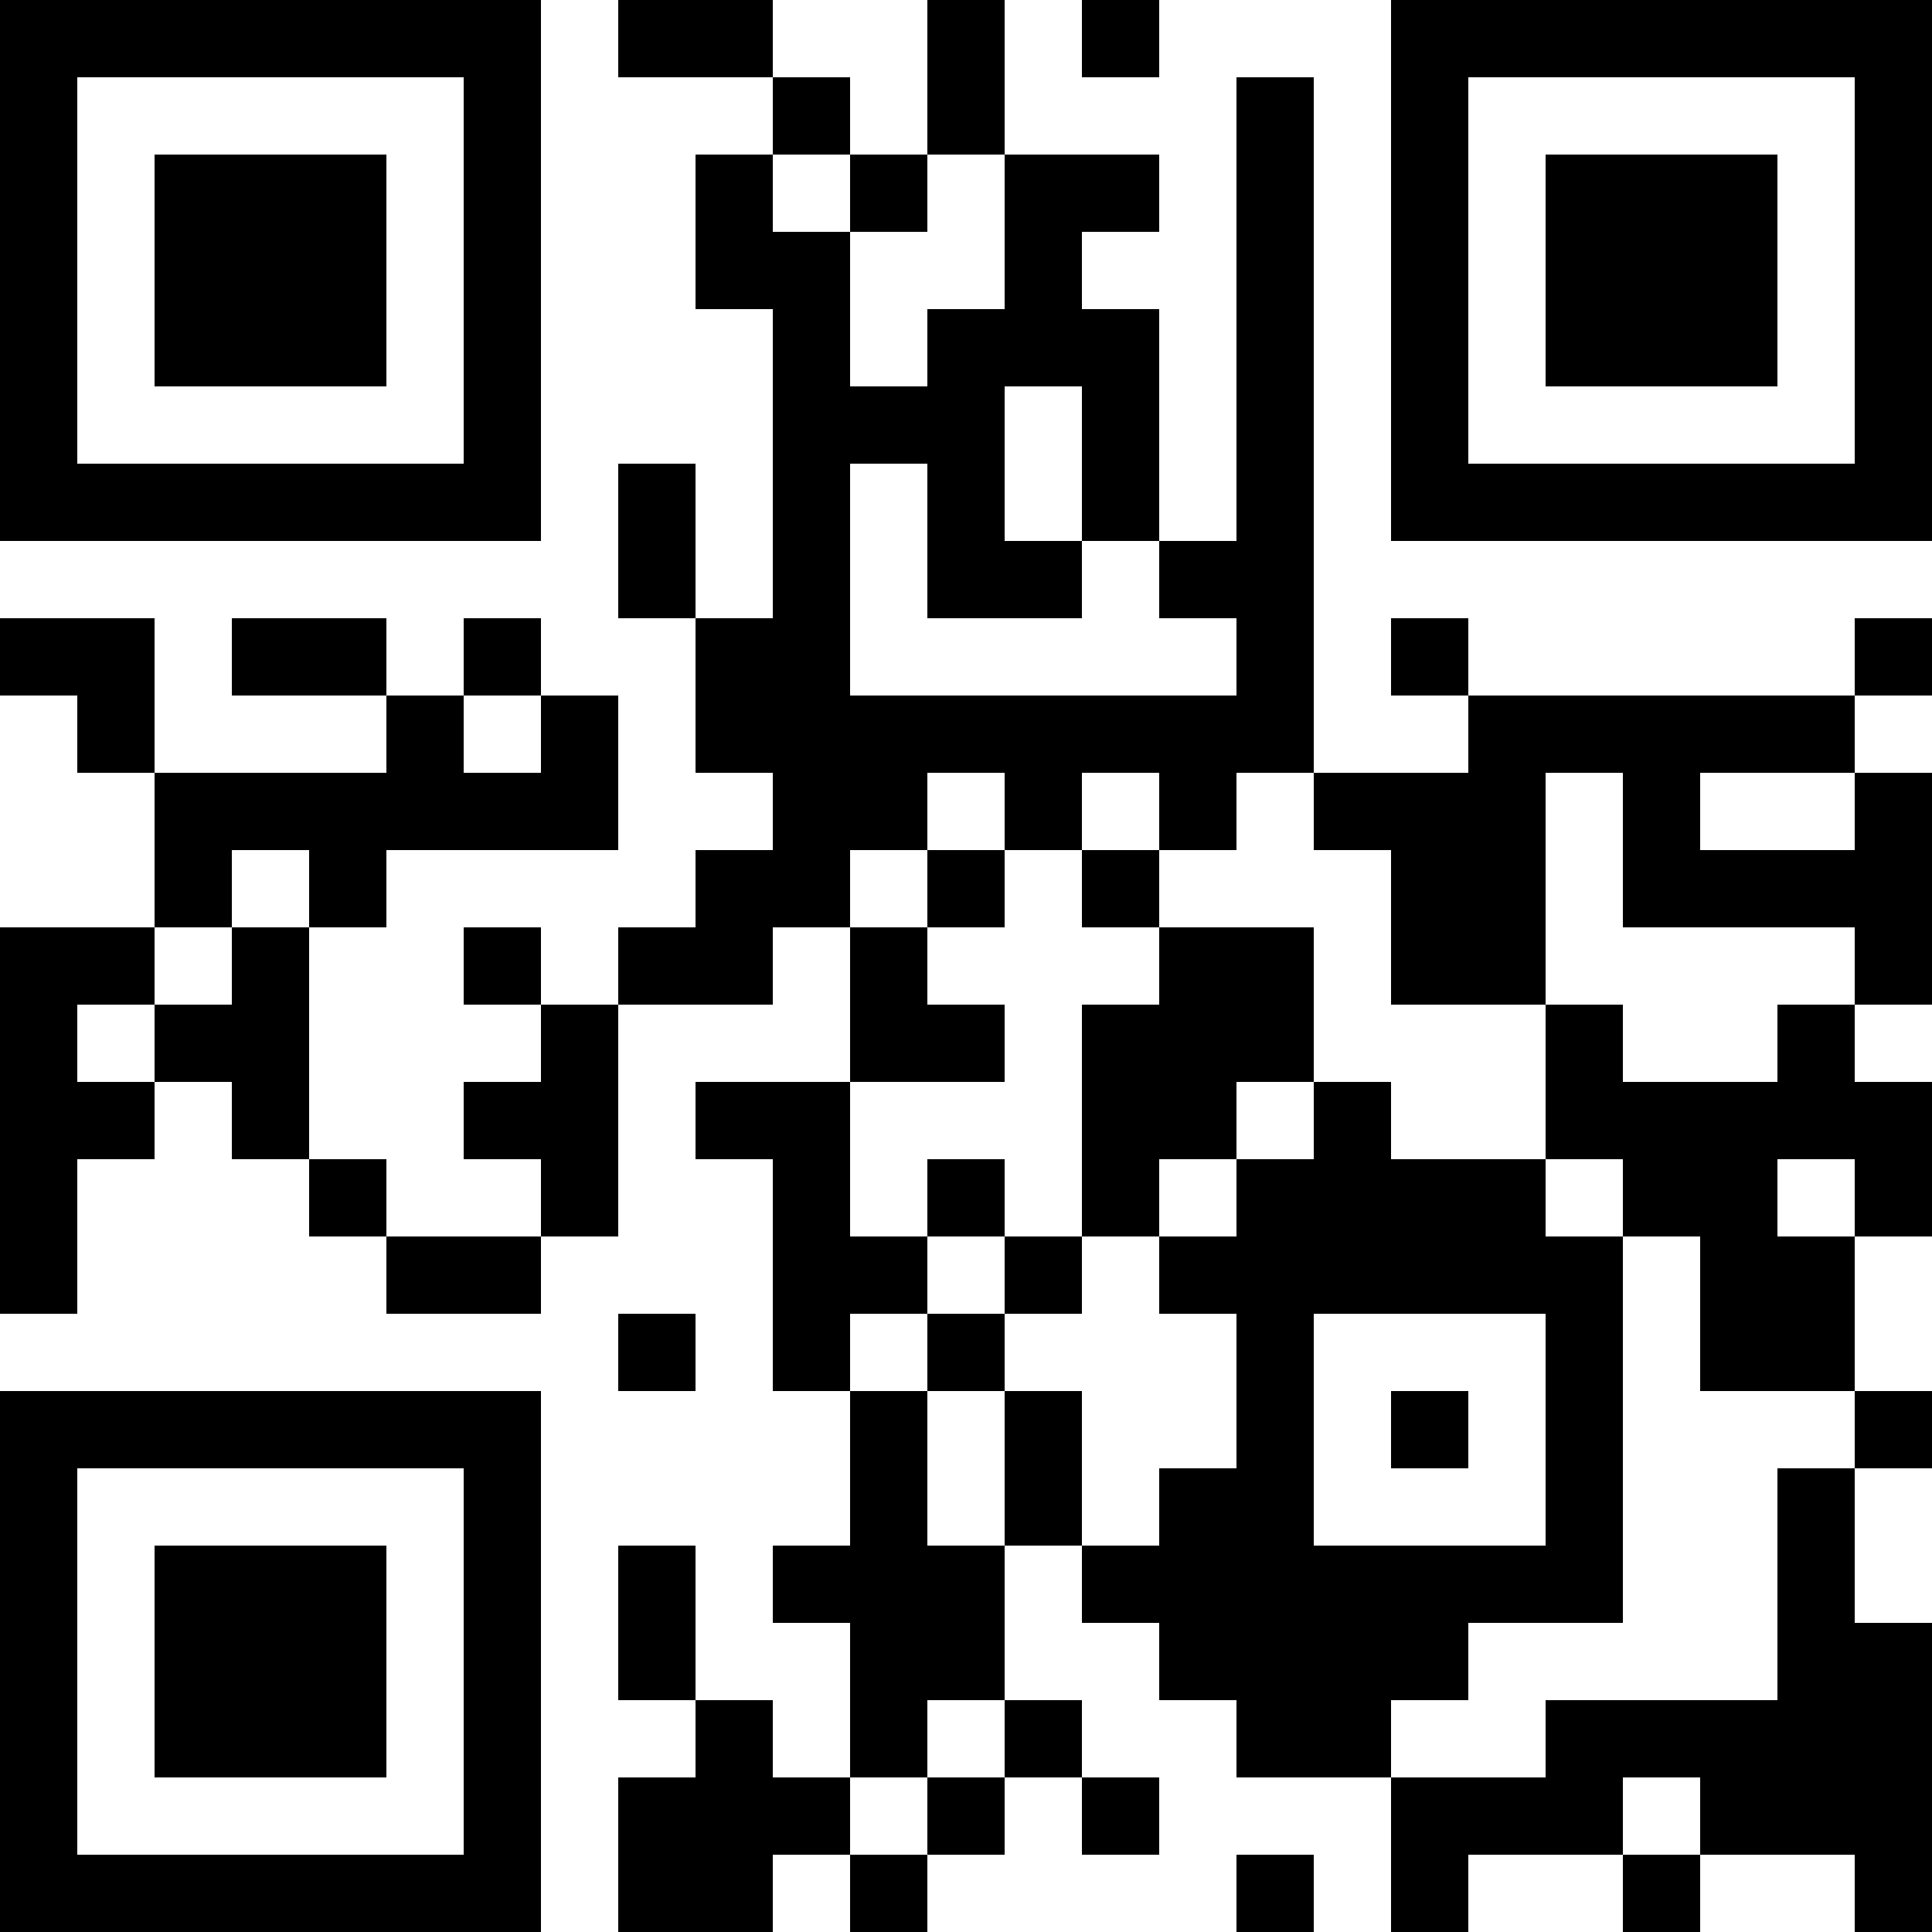 <?xml version="1.0" encoding="UTF-8"?>
<svg xmlns="http://www.w3.org/2000/svg" version="1.1" width="100" height="100" viewBox="0 0 100 100"><rect x="0" y="0" width="100" height="100" fill="#ffffff"/><g transform="scale(4)"><g transform="translate(0,0)"><path fill-rule="evenodd" d="M8 0L8 1L10 1L10 2L9 2L9 4L10 4L10 8L9 8L9 6L8 6L8 8L9 8L9 10L10 10L10 11L9 11L9 12L8 12L8 13L7 13L7 12L6 12L6 13L7 13L7 14L6 14L6 15L7 15L7 16L5 16L5 15L4 15L4 12L5 12L5 11L8 11L8 9L7 9L7 8L6 8L6 9L5 9L5 8L3 8L3 9L5 9L5 10L2 10L2 8L0 8L0 9L1 9L1 10L2 10L2 12L0 12L0 17L1 17L1 15L2 15L2 14L3 14L3 15L4 15L4 16L5 16L5 17L7 17L7 16L8 16L8 13L10 13L10 12L11 12L11 14L9 14L9 15L10 15L10 18L11 18L11 20L10 20L10 21L11 21L11 23L10 23L10 22L9 22L9 20L8 20L8 22L9 22L9 23L8 23L8 25L10 25L10 24L11 24L11 25L12 25L12 24L13 24L13 23L14 23L14 24L15 24L15 23L14 23L14 22L13 22L13 20L14 20L14 21L15 21L15 22L16 22L16 23L18 23L18 25L19 25L19 24L21 24L21 25L22 25L22 24L24 24L24 25L25 25L25 21L24 21L24 19L25 19L25 18L24 18L24 16L25 16L25 14L24 14L24 13L25 13L25 10L24 10L24 9L25 9L25 8L24 8L24 9L19 9L19 8L18 8L18 9L19 9L19 10L17 10L17 1L16 1L16 7L15 7L15 4L14 4L14 3L15 3L15 2L13 2L13 0L12 0L12 2L11 2L11 1L10 1L10 0ZM14 0L14 1L15 1L15 0ZM10 2L10 3L11 3L11 5L12 5L12 4L13 4L13 2L12 2L12 3L11 3L11 2ZM13 5L13 7L14 7L14 8L12 8L12 6L11 6L11 9L16 9L16 8L15 8L15 7L14 7L14 5ZM6 9L6 10L7 10L7 9ZM12 10L12 11L11 11L11 12L12 12L12 13L13 13L13 14L11 14L11 16L12 16L12 17L11 17L11 18L12 18L12 20L13 20L13 18L14 18L14 20L15 20L15 19L16 19L16 17L15 17L15 16L16 16L16 15L17 15L17 14L18 14L18 15L20 15L20 16L21 16L21 21L19 21L19 22L18 22L18 23L20 23L20 22L23 22L23 19L24 19L24 18L22 18L22 16L21 16L21 15L20 15L20 13L21 13L21 14L23 14L23 13L24 13L24 12L21 12L21 10L20 10L20 13L18 13L18 11L17 11L17 10L16 10L16 11L15 11L15 10L14 10L14 11L13 11L13 10ZM22 10L22 11L24 11L24 10ZM3 11L3 12L2 12L2 13L1 13L1 14L2 14L2 13L3 13L3 12L4 12L4 11ZM12 11L12 12L13 12L13 11ZM14 11L14 12L15 12L15 13L14 13L14 16L13 16L13 15L12 15L12 16L13 16L13 17L12 17L12 18L13 18L13 17L14 17L14 16L15 16L15 15L16 15L16 14L17 14L17 12L15 12L15 11ZM23 15L23 16L24 16L24 15ZM8 17L8 18L9 18L9 17ZM17 17L17 20L20 20L20 17ZM18 18L18 19L19 19L19 18ZM12 22L12 23L11 23L11 24L12 24L12 23L13 23L13 22ZM21 23L21 24L22 24L22 23ZM16 24L16 25L17 25L17 24ZM0 0L0 7L7 7L7 0ZM1 1L1 6L6 6L6 1ZM2 2L2 5L5 5L5 2ZM18 0L18 7L25 7L25 0ZM19 1L19 6L24 6L24 1ZM20 2L20 5L23 5L23 2ZM0 18L0 25L7 25L7 18ZM1 19L1 24L6 24L6 19ZM2 20L2 23L5 23L5 20Z" fill="#000000"/></g></g></svg>
